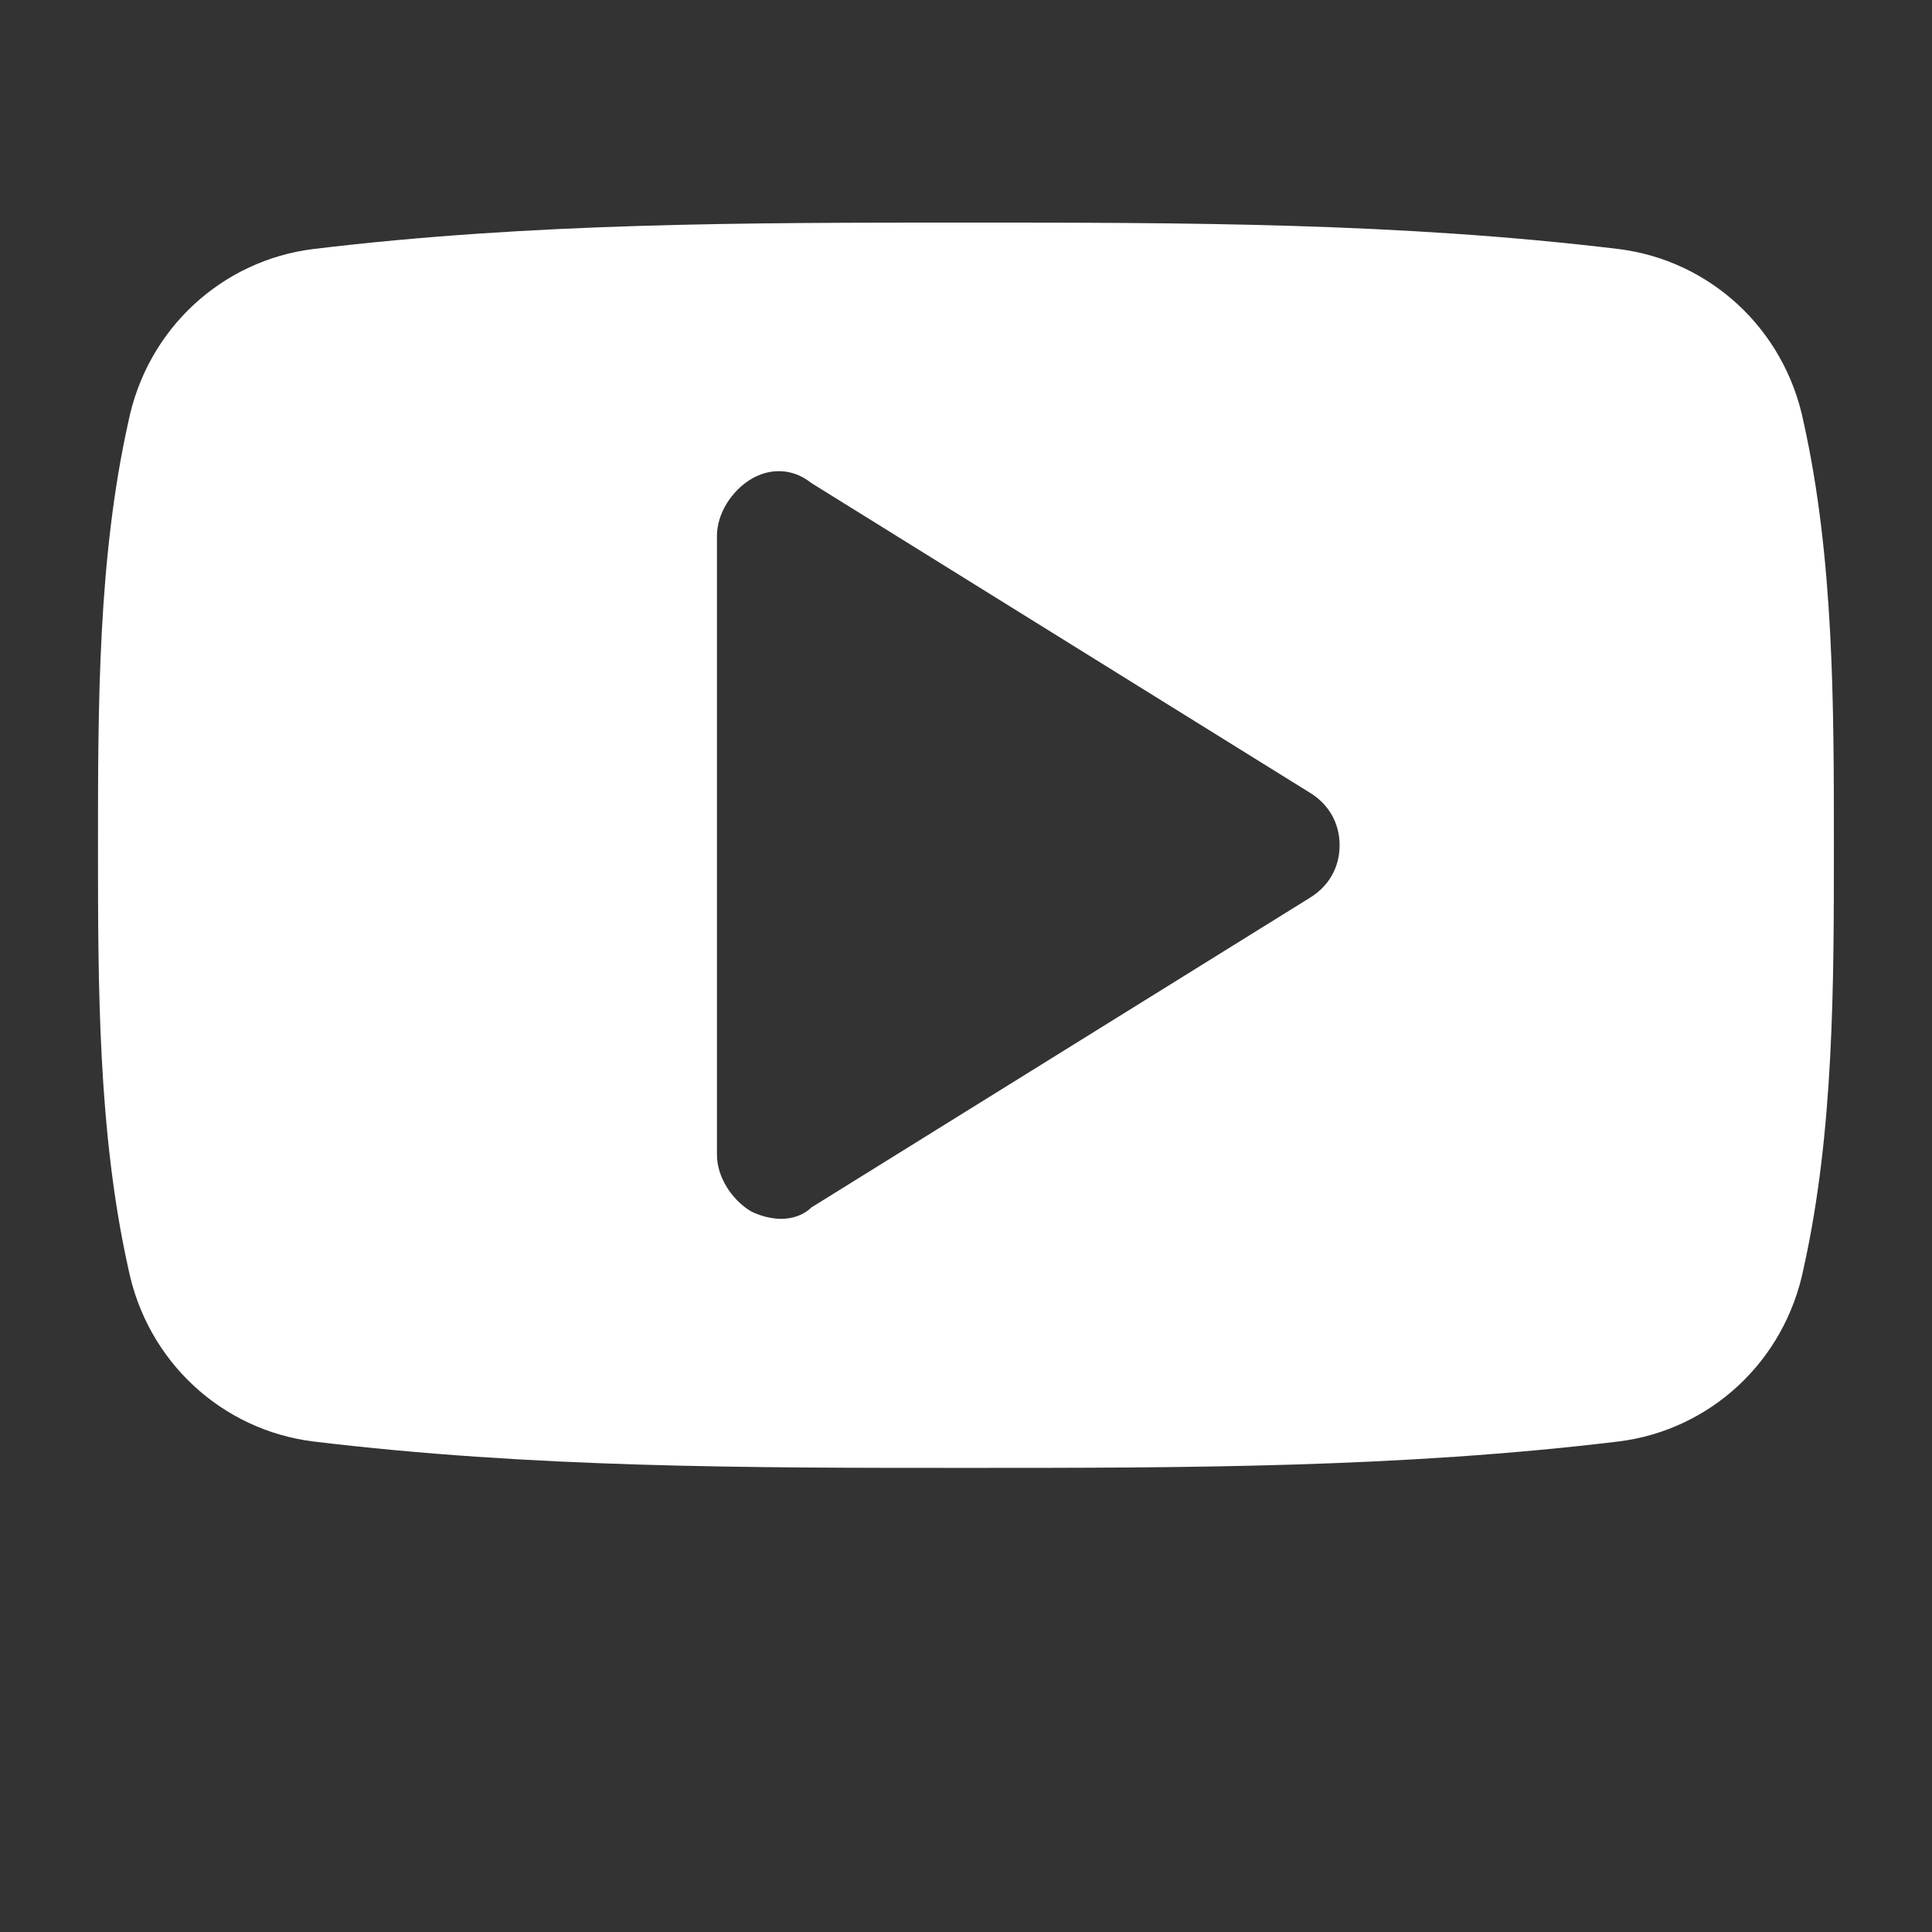 <svg version="1.1" xmlns="http://www.w3.org/2000/svg" xmlns:xlink="http://www.w3.org/1999/xlink" width="32" height="32" viewBox="0 0 32 32">
<rect x="0" y="0" width="32" height="32" fill="#333333" stroke="none"/>
<path fill="#FFFFFF" d="M29.875 21c-0.313 1.563-1.563 2.688-3.063 2.875-3.625 0.438-7.188 0.438-10.813 0.438s-7.188 0-10.813-0.438c-1.5-0.188-2.75-1.313-3.063-2.875-0.5-2.25-0.5-4.688-0.5-7s0-4.75 0.5-7c0.313-1.563 1.563-2.688 3.063-2.875 3.625-0.438 7.188-0.438 10.813-0.438s7.188 0 10.813 0.438c1.5 0.188 2.75 1.313 3.063 2.875 0.5 2.25 0.5 4.688 0.5 7s0 4.75-0.5 7zM21.688 13.125l-8.25-5.125c-0.313-0.25-0.688-0.25-1-0.063s-0.563 0.563-0.563 0.938v10.25c0 0.375 0.25 0.75 0.563 0.938 0.125 0.063 0.313 0.125 0.5 0.125s0.375-0.063 0.5-0.188l8.25-5.125c0.313-0.188 0.5-0.5 0.5-0.875s-0.188-0.688-0.5-0.875z"></path>
</svg>
